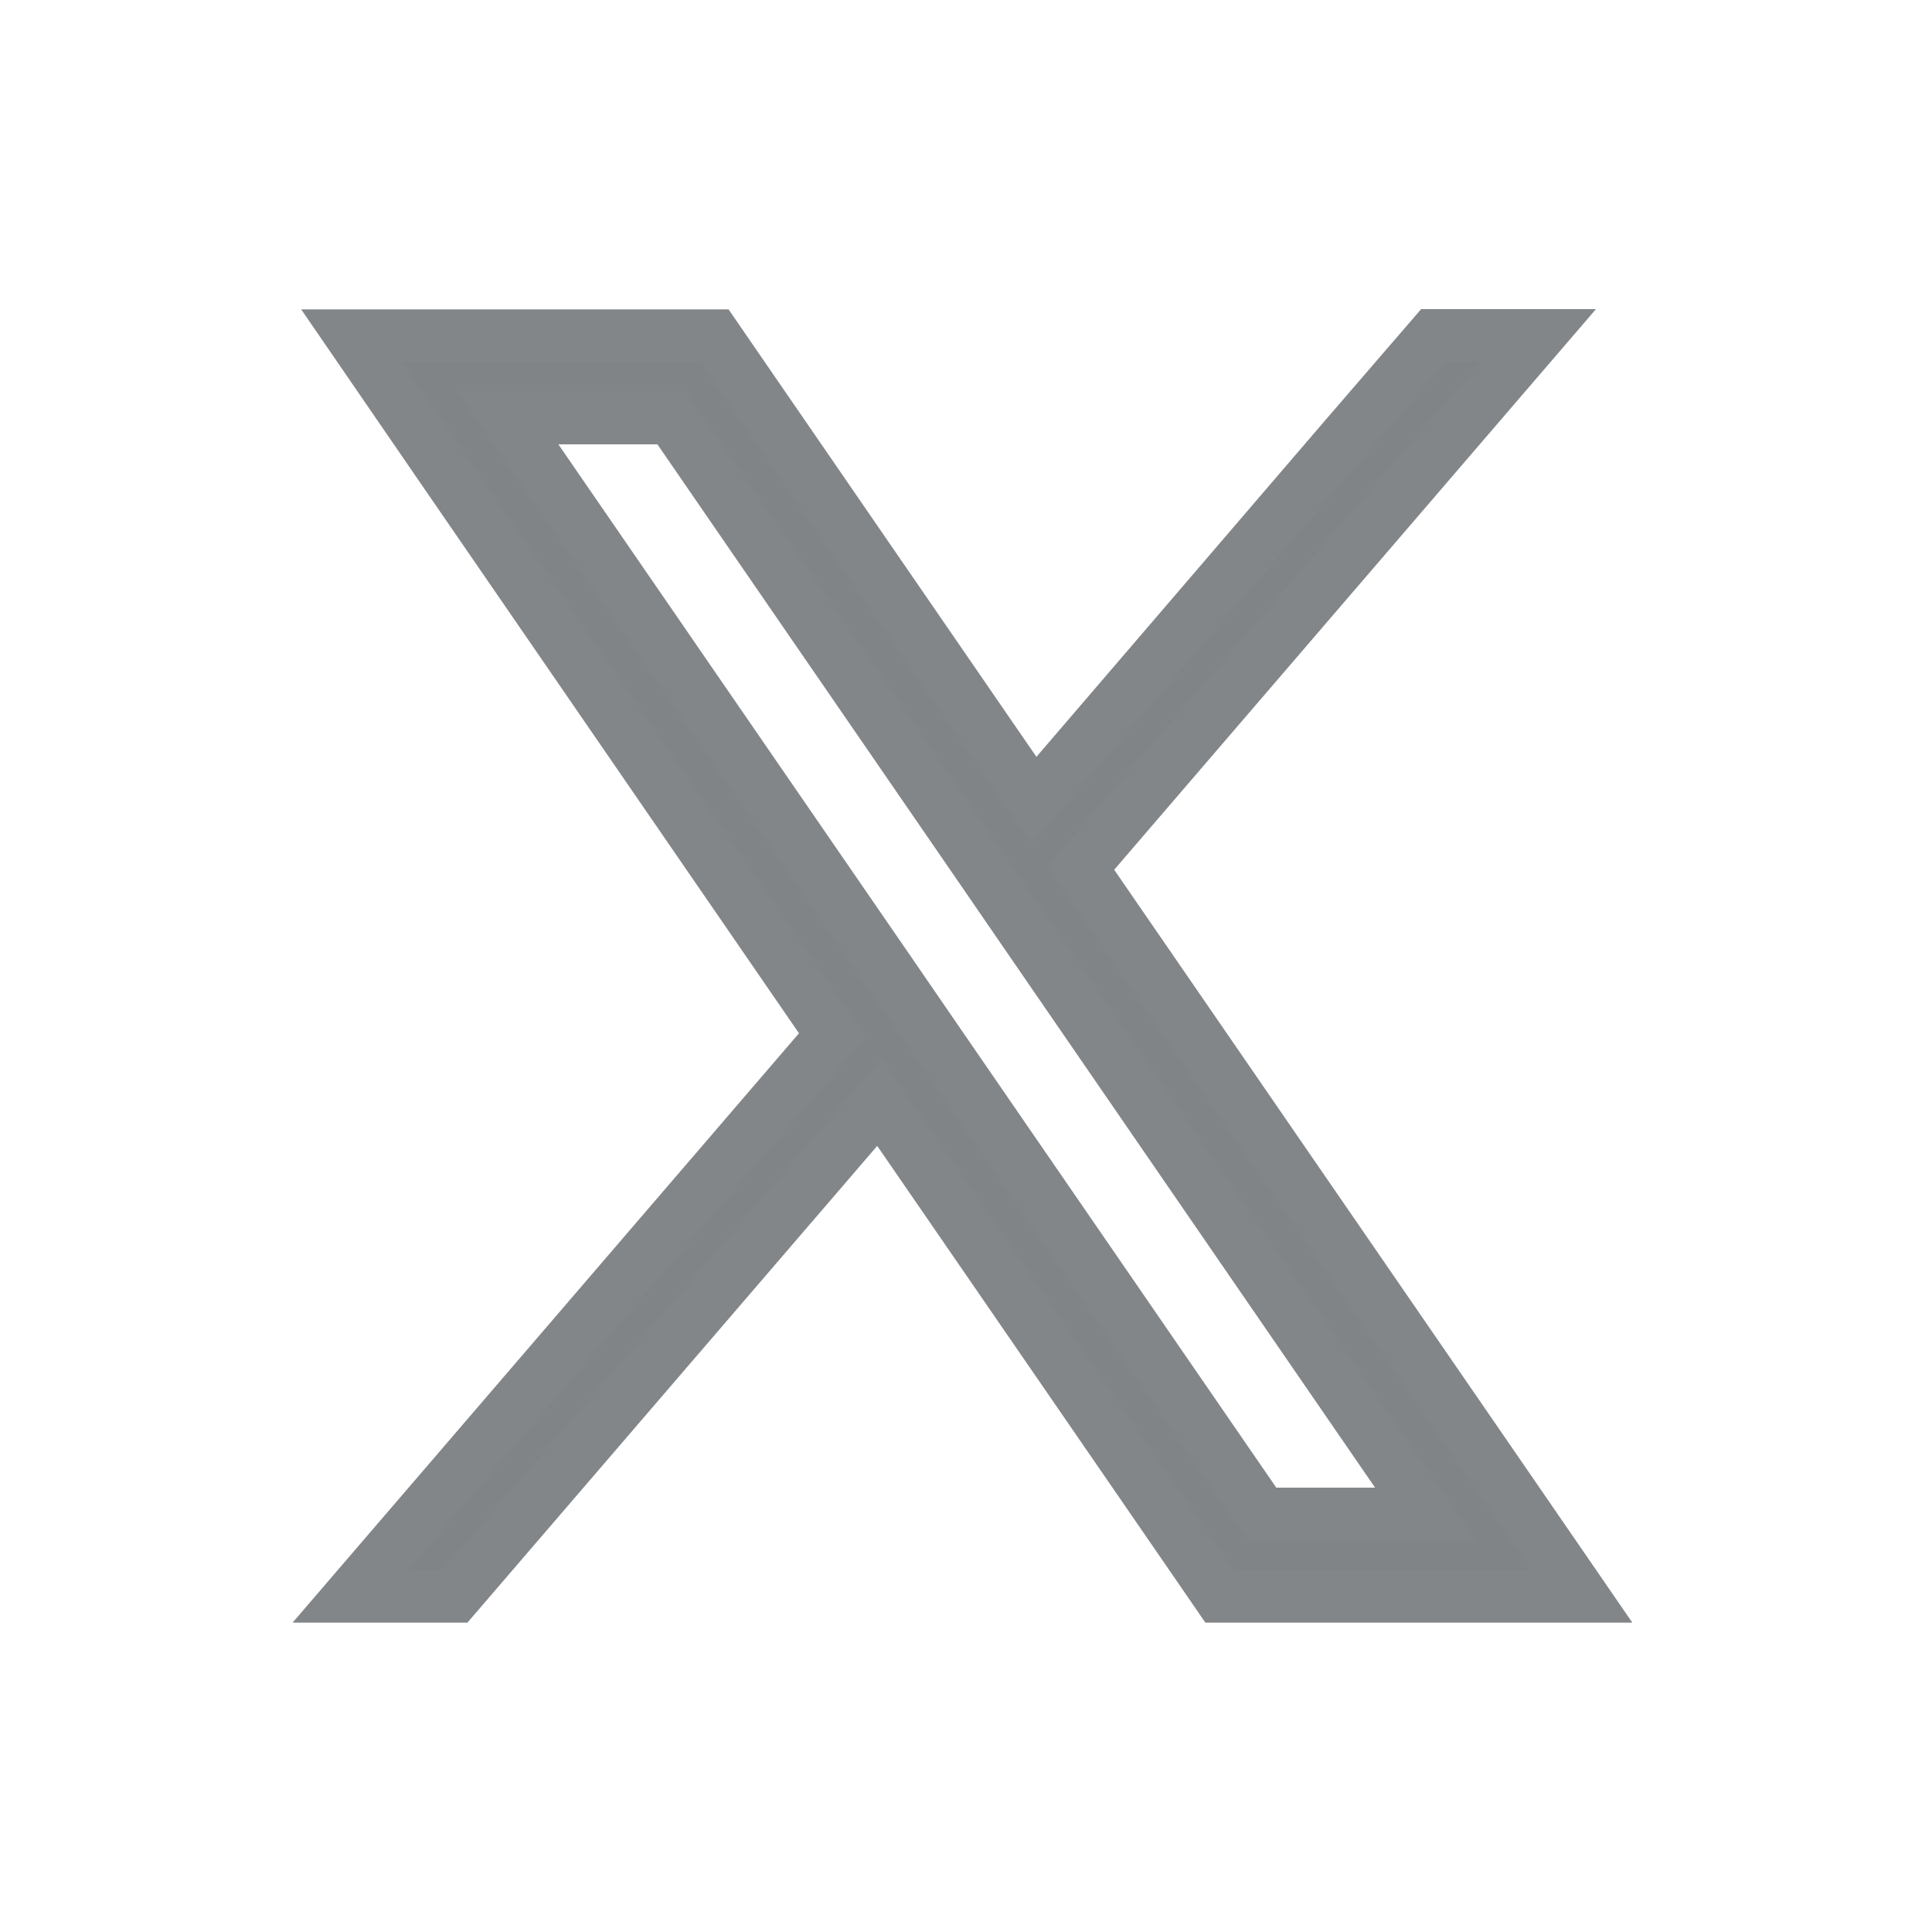<?xml version="1.0" encoding="utf-8"?>
<!-- Generator: Adobe Illustrator 27.0.0, SVG Export Plug-In . SVG Version: 6.00 Build 0)  -->
<svg version="1.1" id="Layer_1" xmlns="http://www.w3.org/2000/svg" xmlns:xlink="http://www.w3.org/1999/xlink" x="0px" y="0px"
	 viewBox="0 0 800 800" style="enable-background:new 0 0 800 800;" xml:space="preserve">
<style type="text/css">
	.st0{fill:#808487;stroke:#838689;stroke-width:22;stroke-miterlimit:10;}
</style>
<path class="st0" d="M618.4,607.7L447.5,359.4l189.4-220.4h-43.4L556.4,182L428.2,331.4L306,153.8l-10.1-14.7H145.6l36.6,53.3
	l162.5,236.2L145.1,660.9h43.4l175.7-204.4l130.6,189.7l10.1,14.7H655L618.4,607.7z M522.7,627L387,429.8l-19.3-28.1L210.3,173H278
	l127.3,185l19.3,28.1l165.7,240.9L522.7,627L522.7,627z"/>
</svg>

